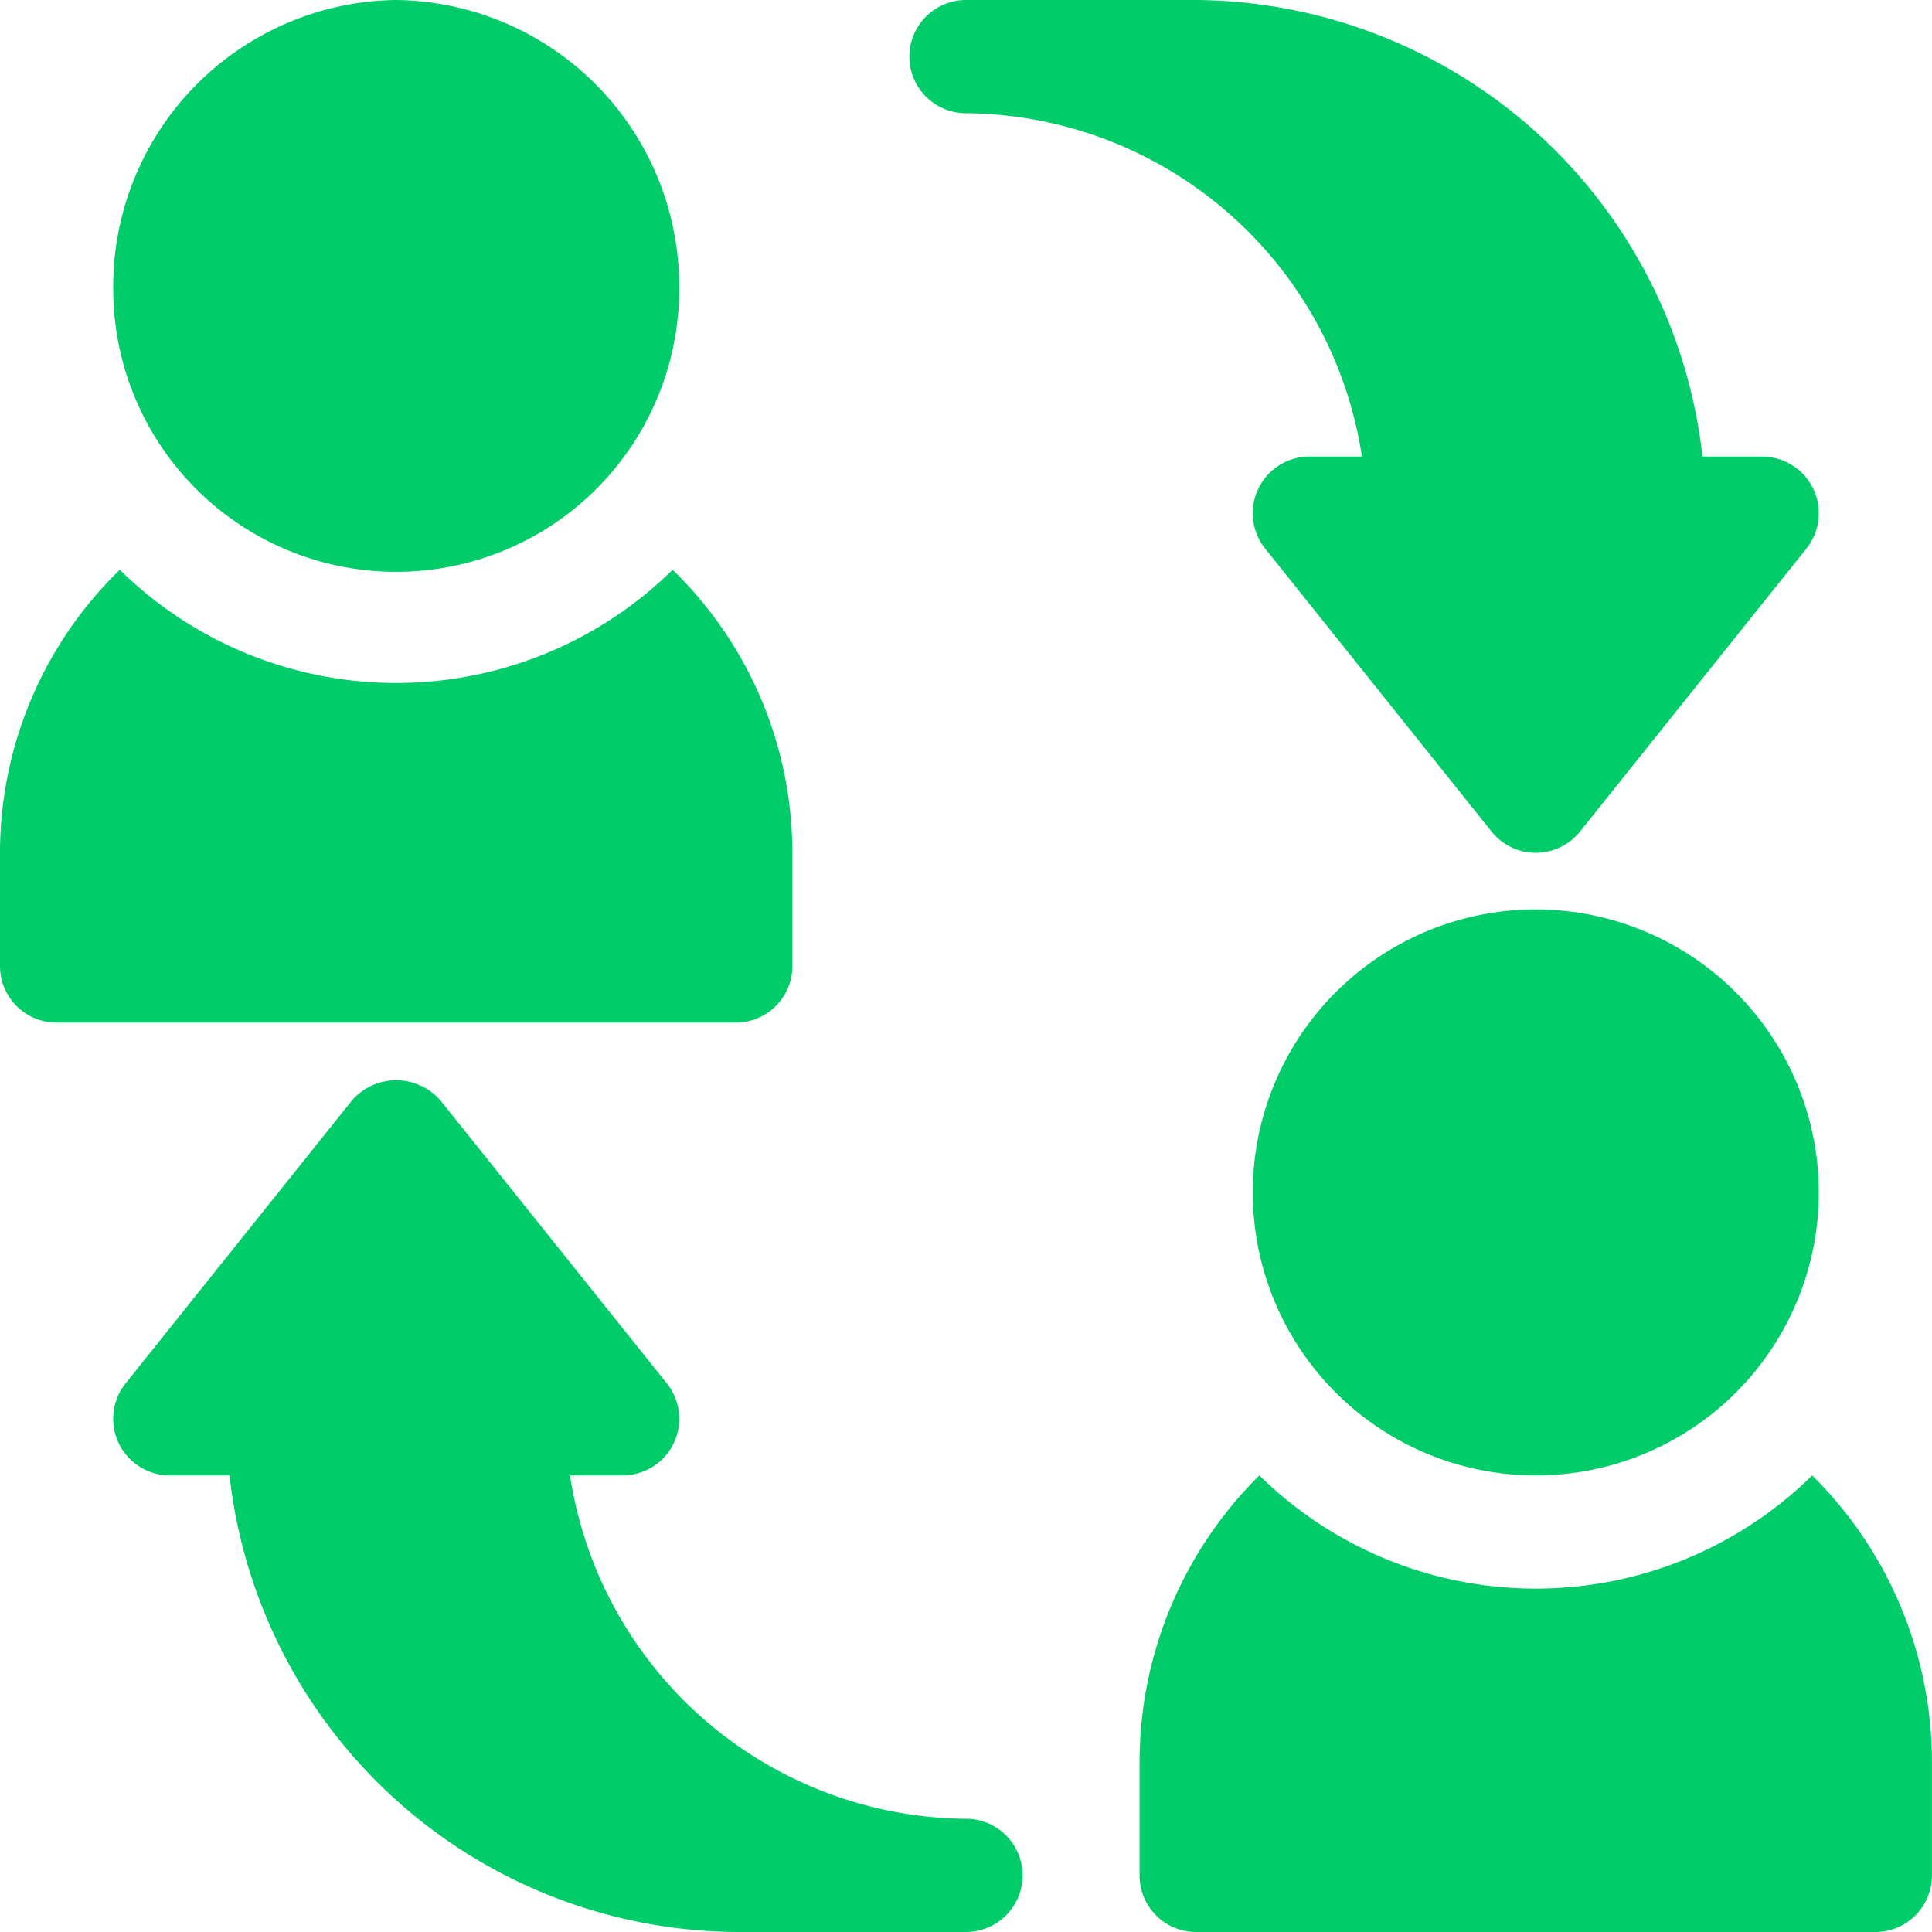 <svg xmlns="http://www.w3.org/2000/svg" width="132.605" height="132.605" viewBox="0 0 132.605 132.605">
  <g id="exchange_1_" data-name="exchange (1)" transform="translate(0)">
    <g id="Group_10156" data-name="Group 10156" transform="translate(85.986 62.418)">
      <g id="Group_10155" data-name="Group 10155">
        <path id="Path_15477" data-name="Path 15477" d="M351.425,241a19.425,19.425,0,1,0,19.425,19.425A19.447,19.447,0,0,0,351.425,241Z" transform="translate(-332 -241)" fill="#00cc69"/>
      </g>
    </g>
    <g id="Group_10158" data-name="Group 10158" transform="translate(7.77)">
      <g id="Group_10157" data-name="Group 10157">
        <path id="Path_15478" data-name="Path 15478" d="M49.425,0A19.67,19.67,0,0,0,30,19.684a19.425,19.425,0,1,0,38.849,0A19.67,19.67,0,0,0,49.425,0Z" transform="translate(-30)" fill="#00cc69"/>
      </g>
    </g>
    <g id="Group_10160" data-name="Group 10160" transform="translate(62.417)">
      <g id="Group_10159" data-name="Group 10159">
        <path id="Path_15479" data-name="Path 15479" d="M303.034,33.539a3.89,3.89,0,0,0-3.5-2.2h-4.1A35.238,35.238,0,0,0,260.684,0h-15.8a3.885,3.885,0,0,0,0,7.77,27.729,27.729,0,0,1,27.177,23.568h-3.608a3.886,3.886,0,0,0-3.035,6.313l15.54,19.425a3.89,3.89,0,0,0,6.07,0l15.54-19.425A3.893,3.893,0,0,0,303.034,33.539Z" transform="translate(-241)" fill="#00cc69"/>
      </g>
    </g>
    <g id="Group_10162" data-name="Group 10162" transform="translate(7.769 74.146)">
      <g id="Group_10161" data-name="Group 10161">
        <path id="Path_15480" data-name="Path 15480" d="M88.532,336.975a27.729,27.729,0,0,1-27.176-23.568h3.608A3.886,3.886,0,0,0,68,307.093l-15.54-19.425a4.022,4.022,0,0,0-6.07,0l-15.54,19.425a3.886,3.886,0,0,0,3.035,6.313h4.1a35.238,35.238,0,0,0,34.748,31.338h15.8a3.885,3.885,0,1,0,0-7.77Z" transform="translate(-30 -286.286)" fill="#00cc69"/>
      </g>
    </g>
    <g id="Group_10164" data-name="Group 10164" transform="translate(78.216 101.267)">
      <g id="Group_10163" data-name="Group 10163">
        <path id="Path_15481" data-name="Path 15481" d="M348.166,391a27.046,27.046,0,0,1-37.943,0A27.685,27.685,0,0,0,302,410.684v7.77a3.883,3.883,0,0,0,3.885,3.885H352.5a3.883,3.883,0,0,0,3.885-3.885v-7.77A27.685,27.685,0,0,0,348.166,391Z" transform="translate(-302 -391)" fill="#00cc69"/>
      </g>
    </g>
    <g id="Group_10166" data-name="Group 10166" transform="translate(0 39.108)">
      <g id="Group_10165" data-name="Group 10165">
        <path id="Path_15482" data-name="Path 15482" d="M46.166,151a27.046,27.046,0,0,1-37.943,0A27.083,27.083,0,0,0,0,170.425v7.77a3.883,3.883,0,0,0,3.885,3.885H50.5a3.883,3.883,0,0,0,3.885-3.885v-7.77A27.082,27.082,0,0,0,46.166,151Z" transform="translate(0 -151)" fill="#00cc69"/>
      </g>
    </g>
  </g>
</svg>
